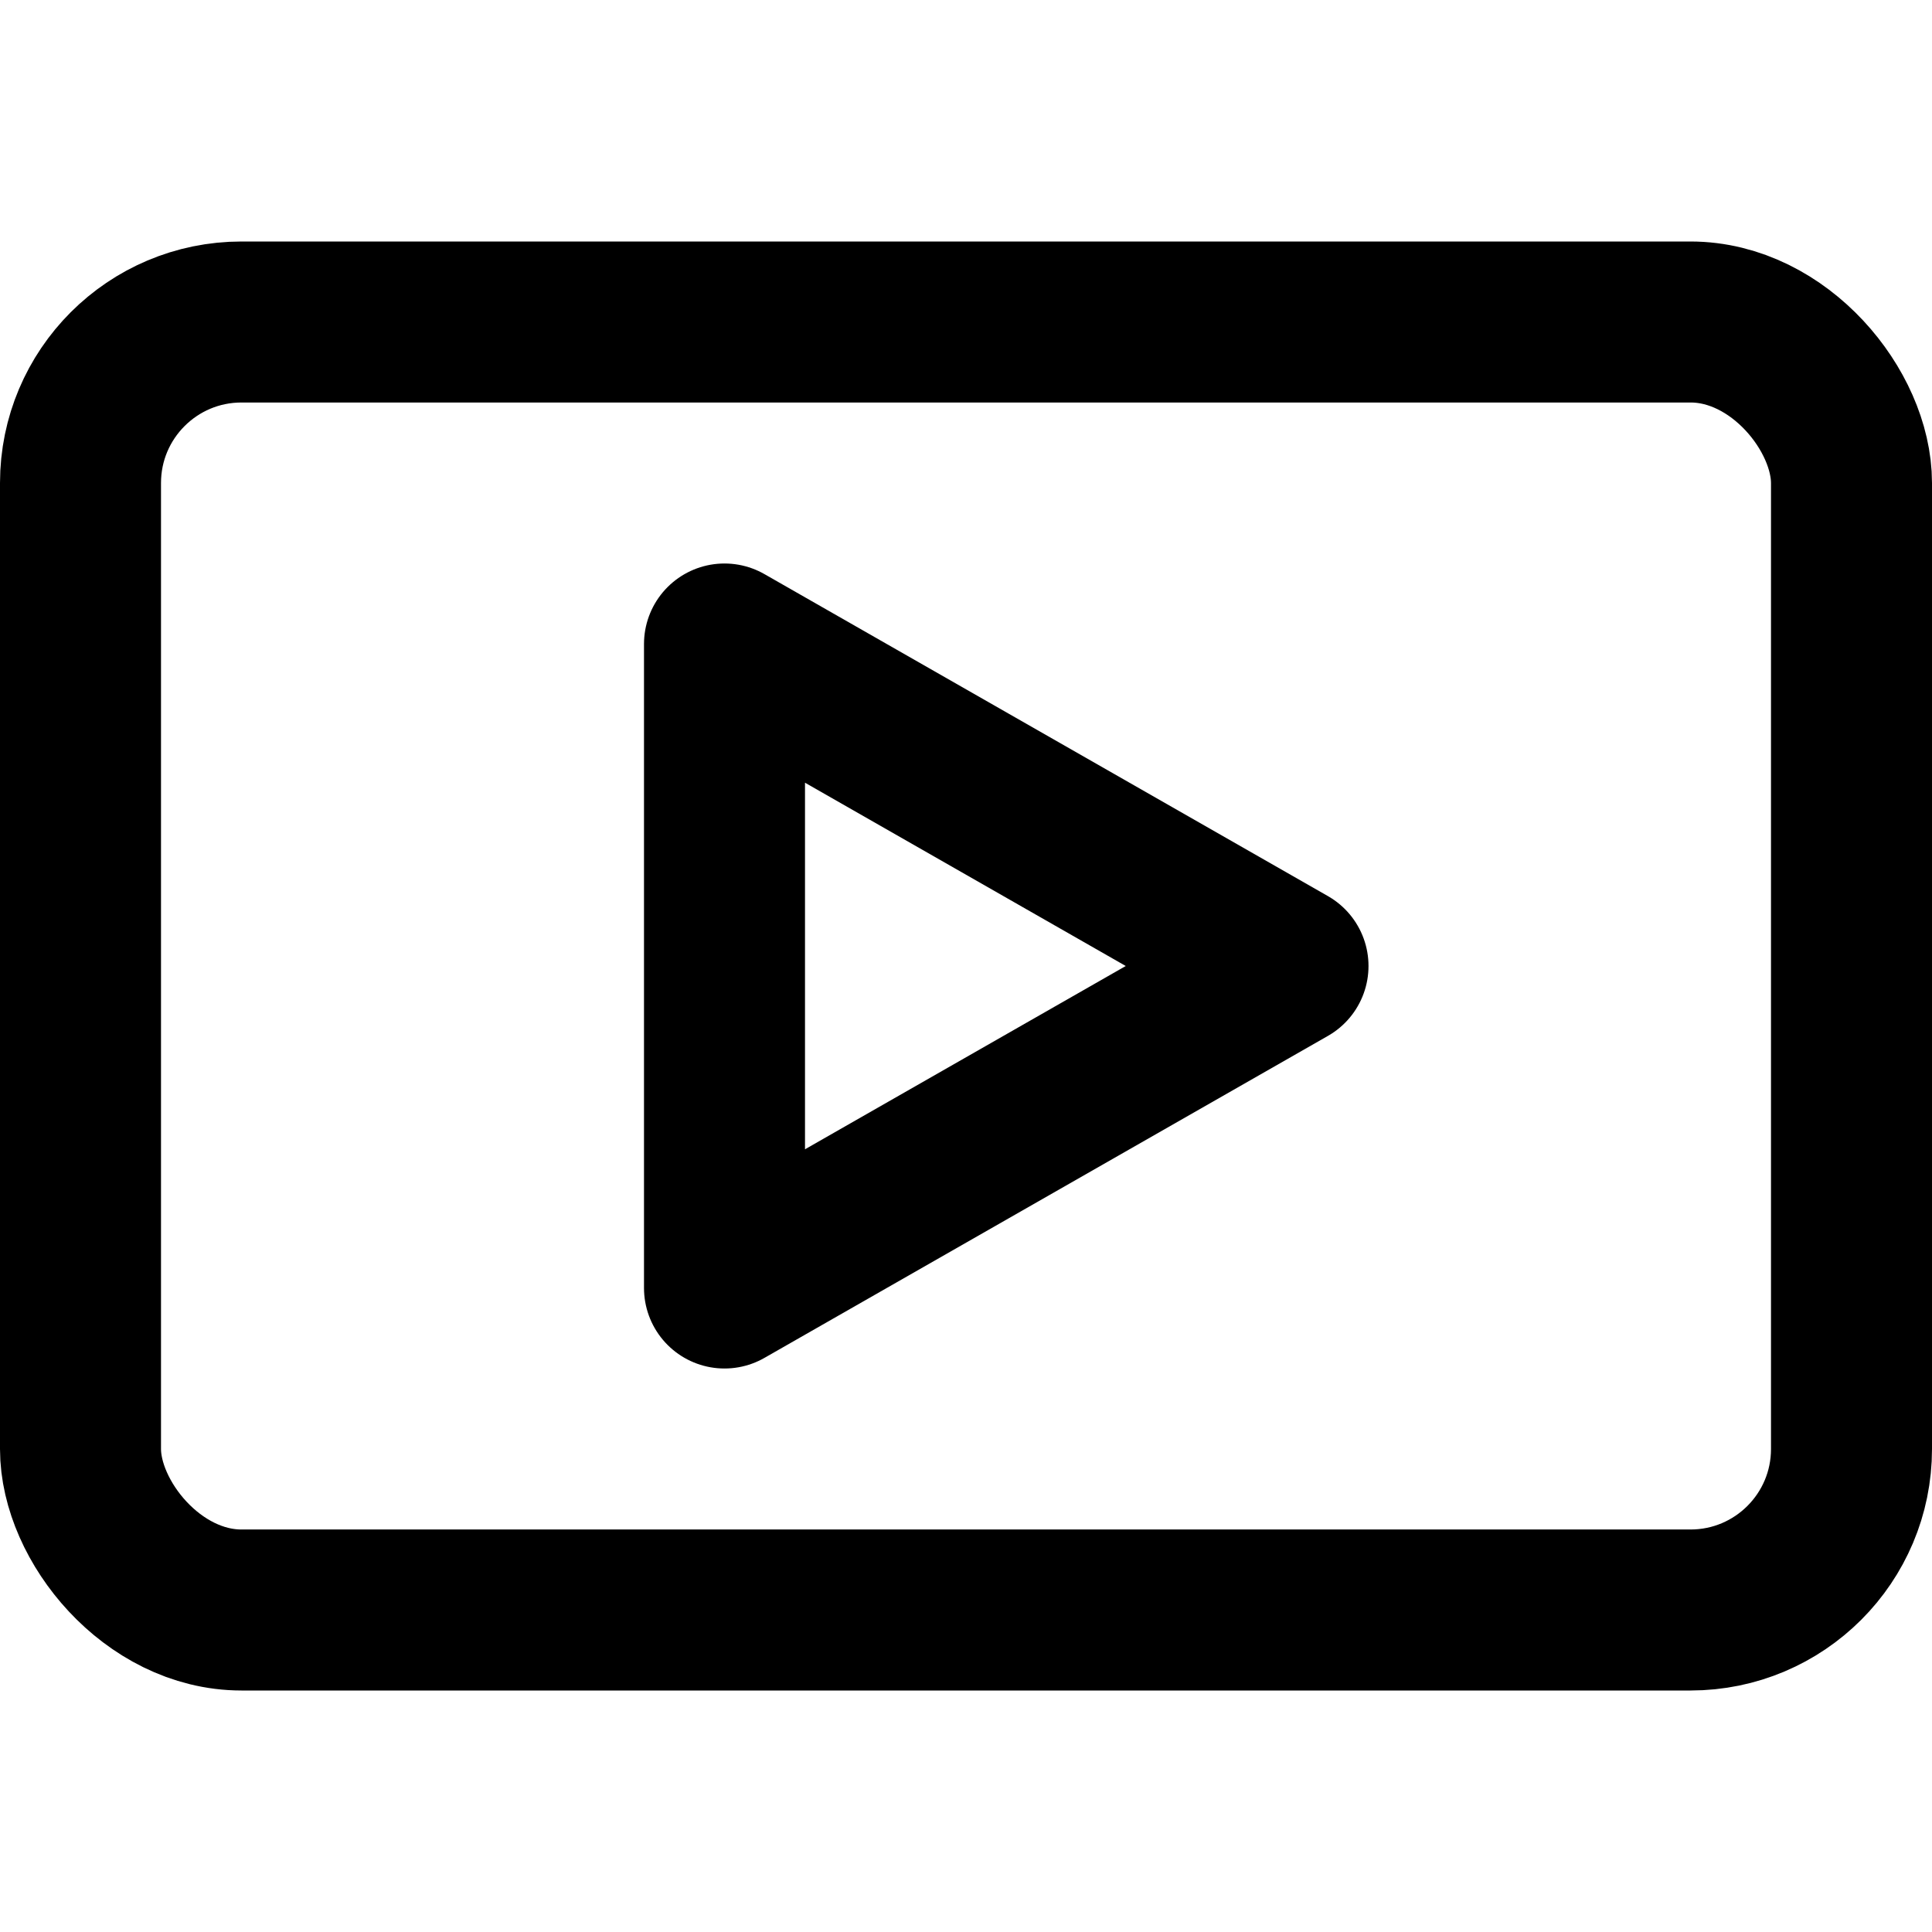 <svg width="24px" height="24px" viewBox="0 0 24 24" xmlns="http://www.w3.org/2000/svg">
    <g stroke="none" stroke-width="1" fill="none" fill-rule="evenodd" stroke-linecap="round" stroke-linejoin="round">
        <g transform="translate(1, 4)" stroke="#000000" stroke-width="2">
            <rect x="0" y="0" width="22" height="16" rx="2"></rect>
            <polygon points="15 8 8 4 8 12"></polygon>
        </g>
    </g>
</svg>